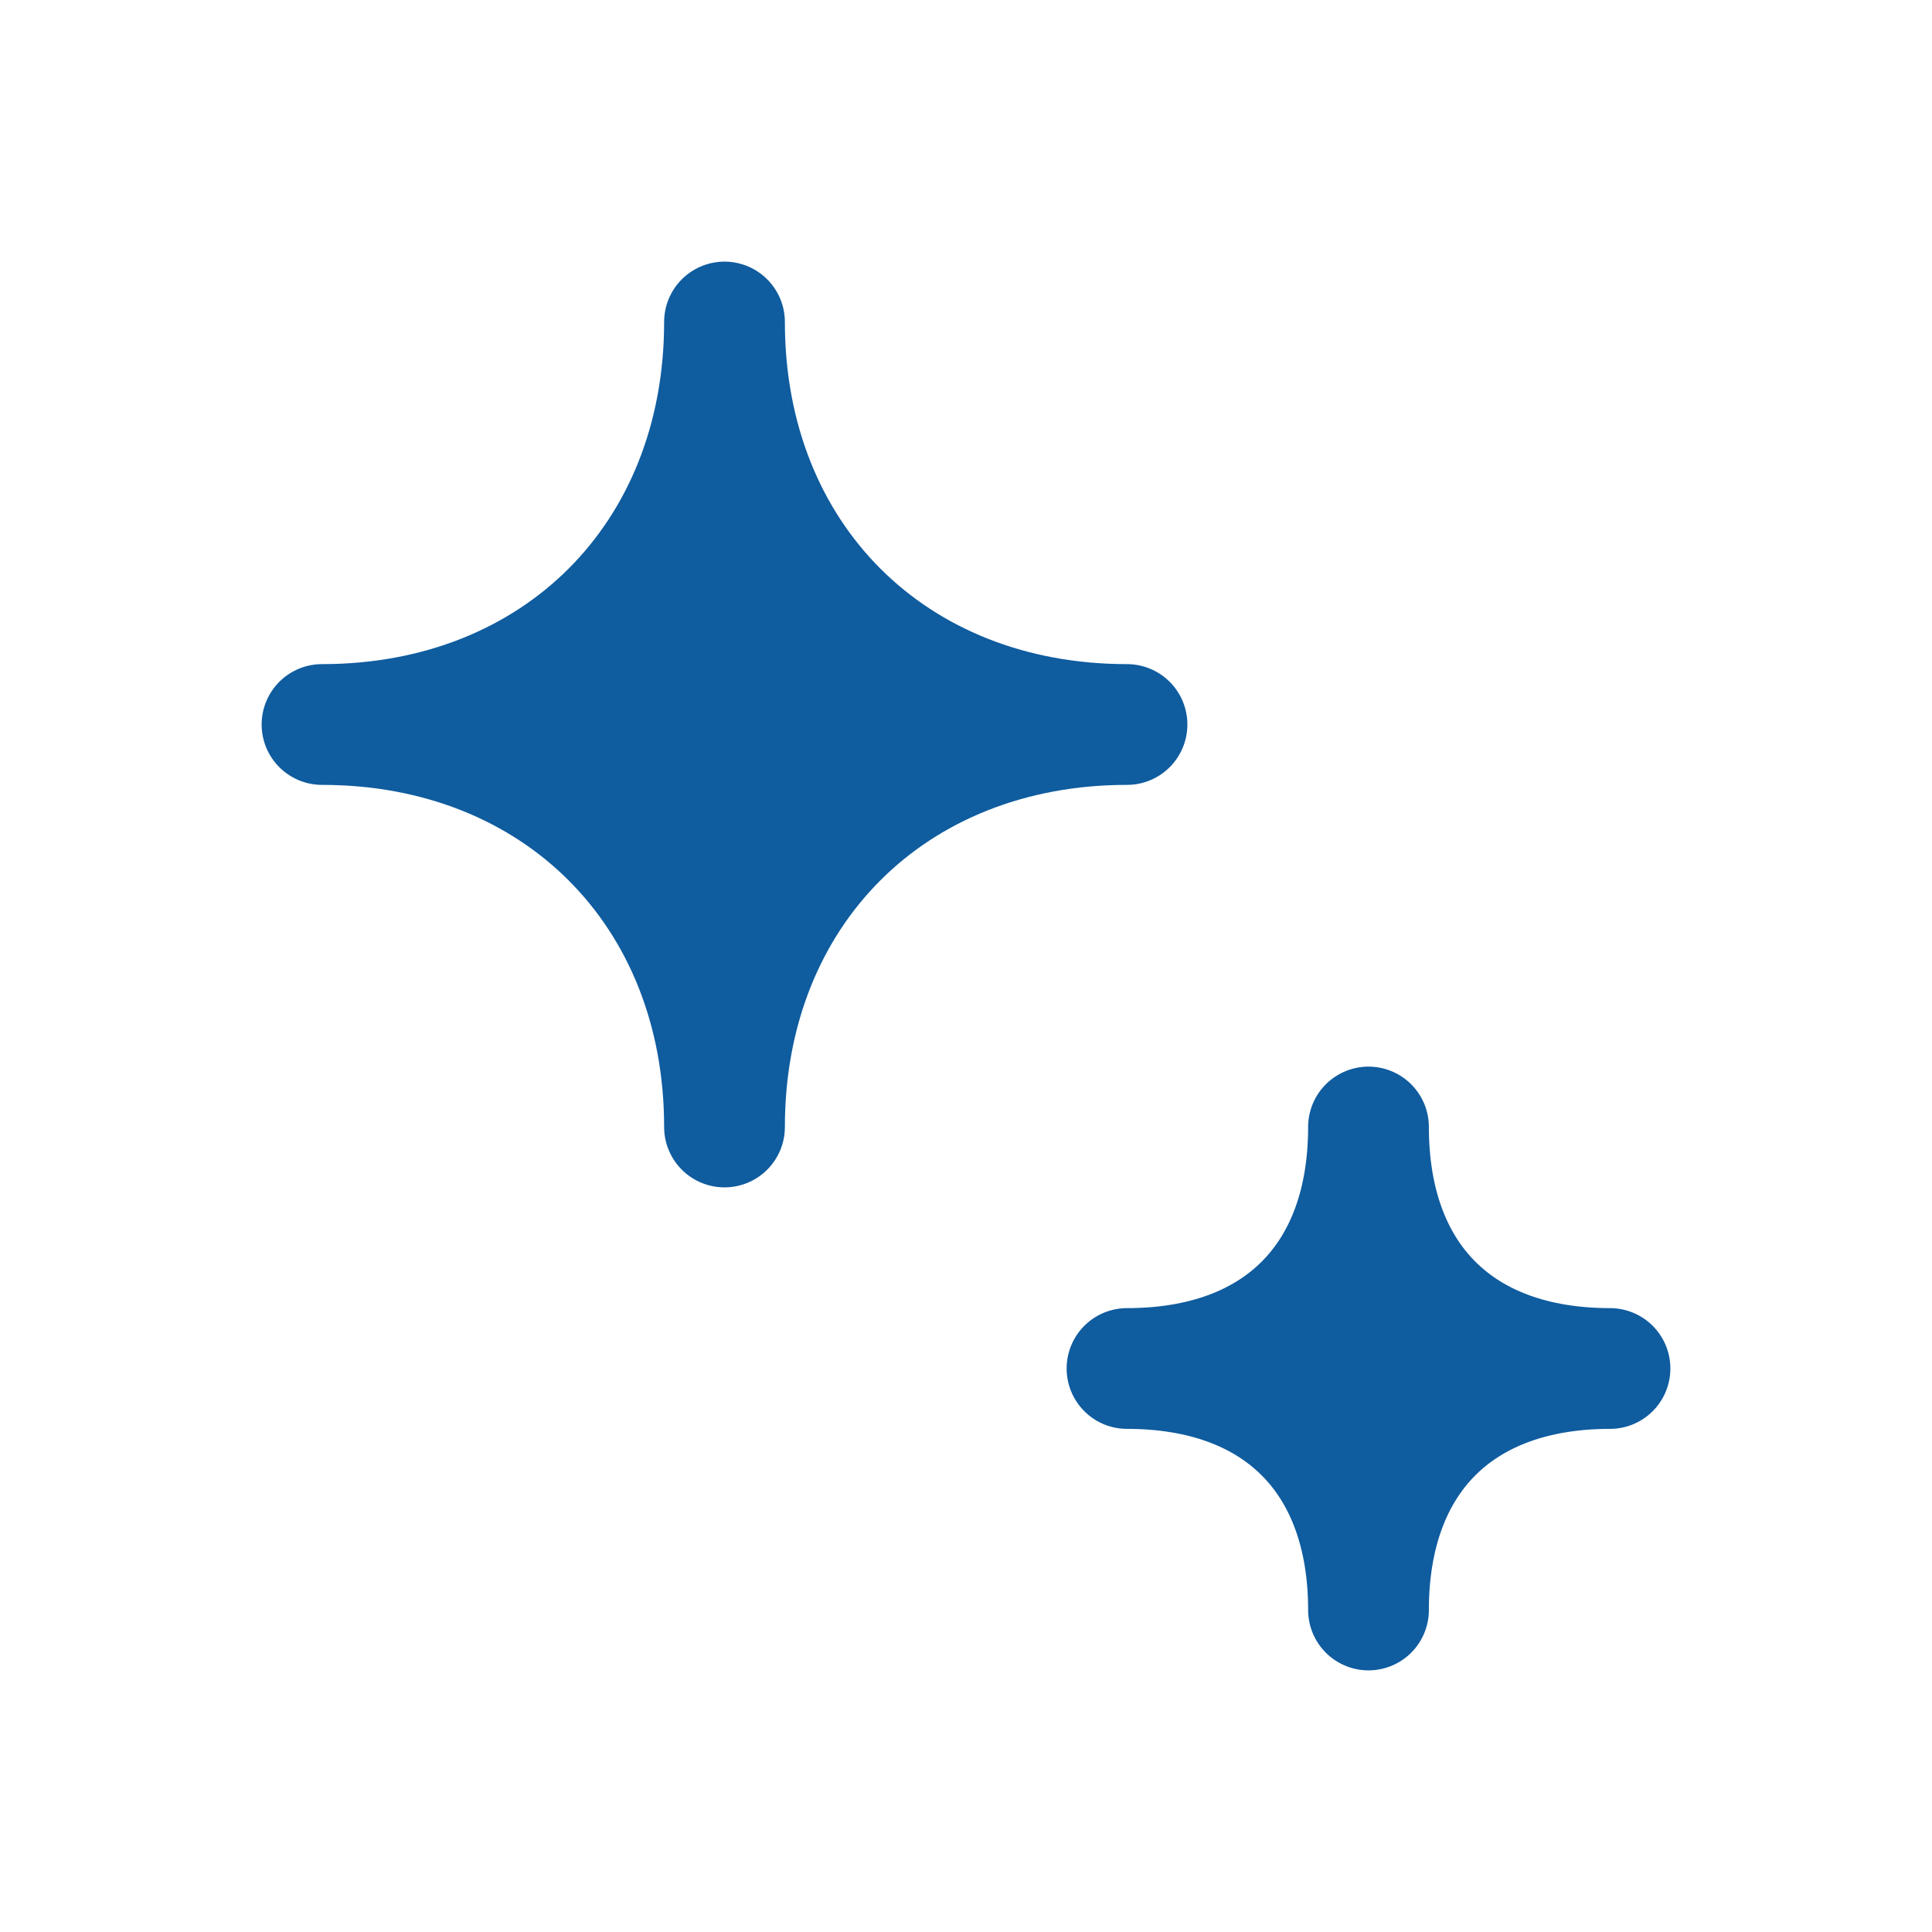 <svg xmlns="http://www.w3.org/2000/svg" width="24" height="24" viewBox="0 0 24 24" fill="none">
  <path d="M4 9C6.917 9 9 6.917 9 4C9 6.917 11.083 9 14 9C11.083 9 9 11.083 9 14C9 11.083 6.917 9 4 9Z" fill="#0F5C9F" stroke="#0F5C9F" stroke-width="1.5" stroke-linejoin="round"/>
  <path d="M17 14C17 15.875 15.875 17 14 17C15.875 17 17 18.125 17 20C17 18.125 18.125 17 20 17C18.125 17 17 15.875 17 14Z" fill="#0F5C9F" stroke="#0F5C9F" stroke-width="1.5" stroke-linejoin="round"/>
</svg>